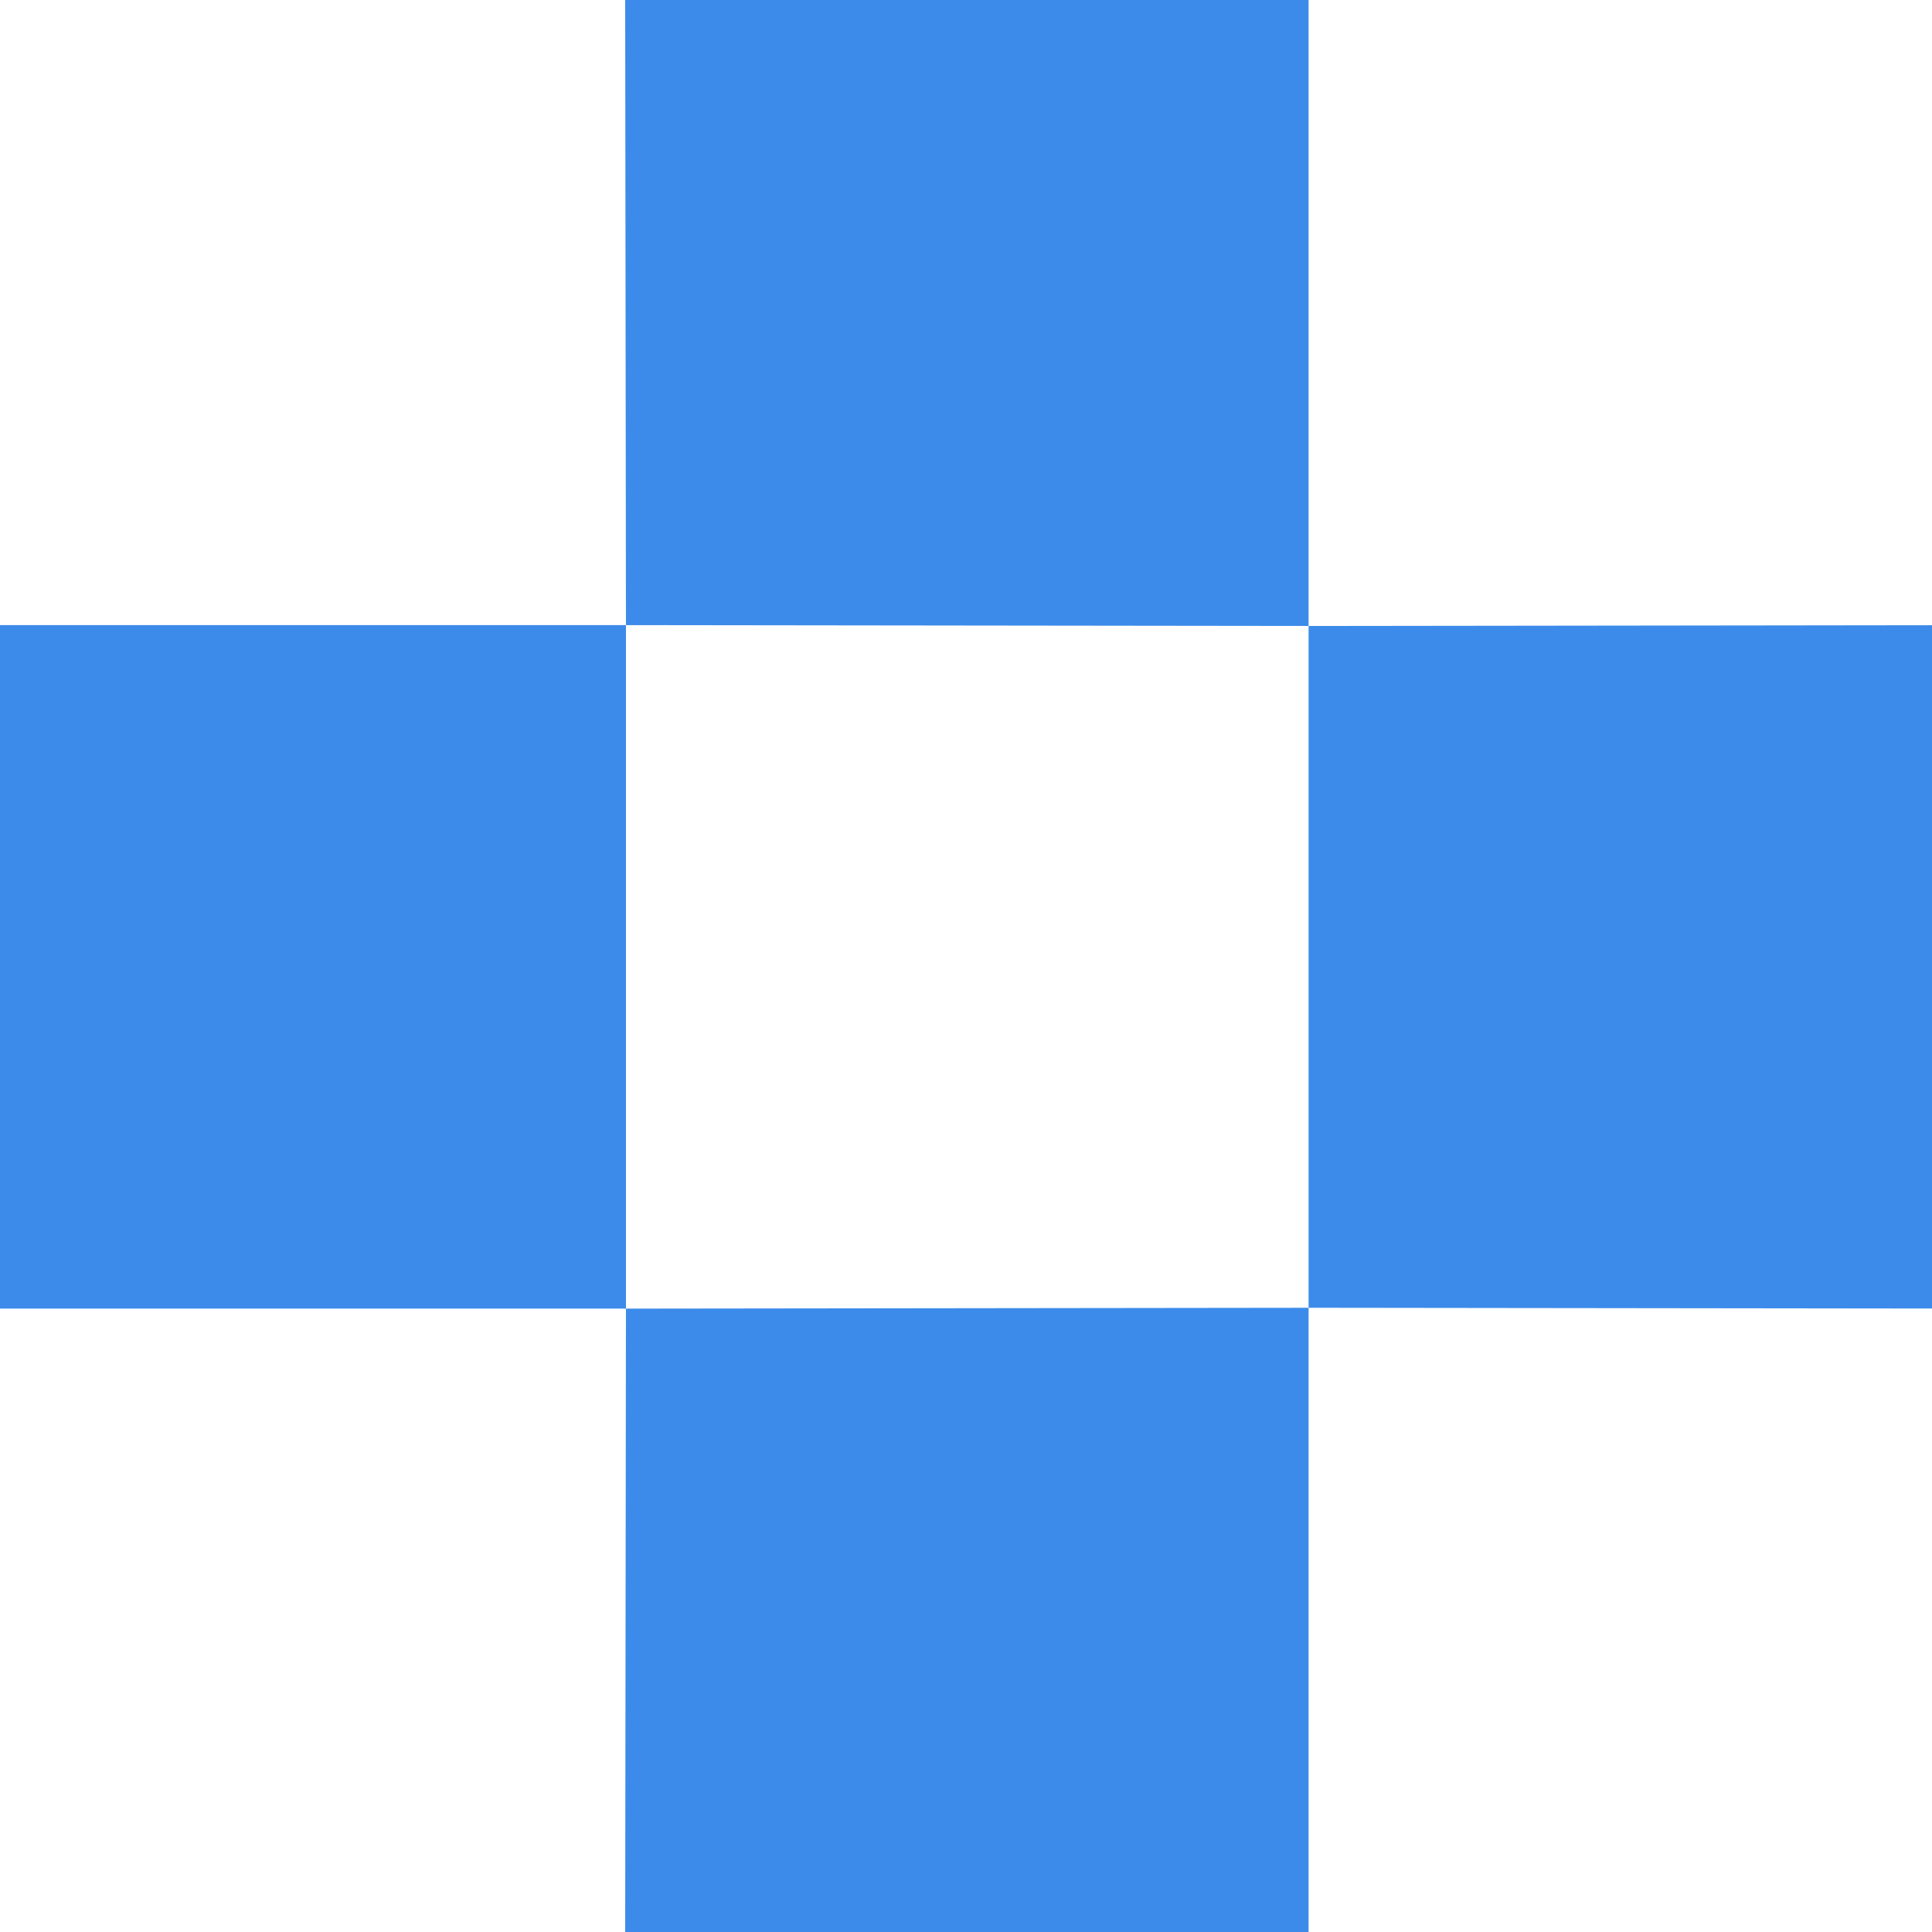 <?xml version="1.0" encoding="UTF-8"?> <svg xmlns="http://www.w3.org/2000/svg" width="100" height="100" viewBox="0 0 100 100" fill="none"><g clip-path="url(#clip0_2643_771)"><path d="M-2.978 32.356V67.733H32.399V32.356H-2.978Z" fill="#3C8BEA"></path><path d="M67.733 -2.977L32.356 -2.977L32.399 32.356L67.733 32.399L67.733 -2.977Z" fill="#3C8BEA"></path><path d="M32.356 103.067L67.733 103.067L67.733 67.691L32.399 67.734L32.356 103.067Z" fill="#3C8BEA"></path><path d="M67.733 67.69L103.067 67.733V32.356L67.733 32.4V67.69Z" fill="#3C8BEA"></path></g><defs><clipPath id="clip0_2643_771"><rect width="100" height="100" fill="white"></rect></clipPath></defs></svg> 